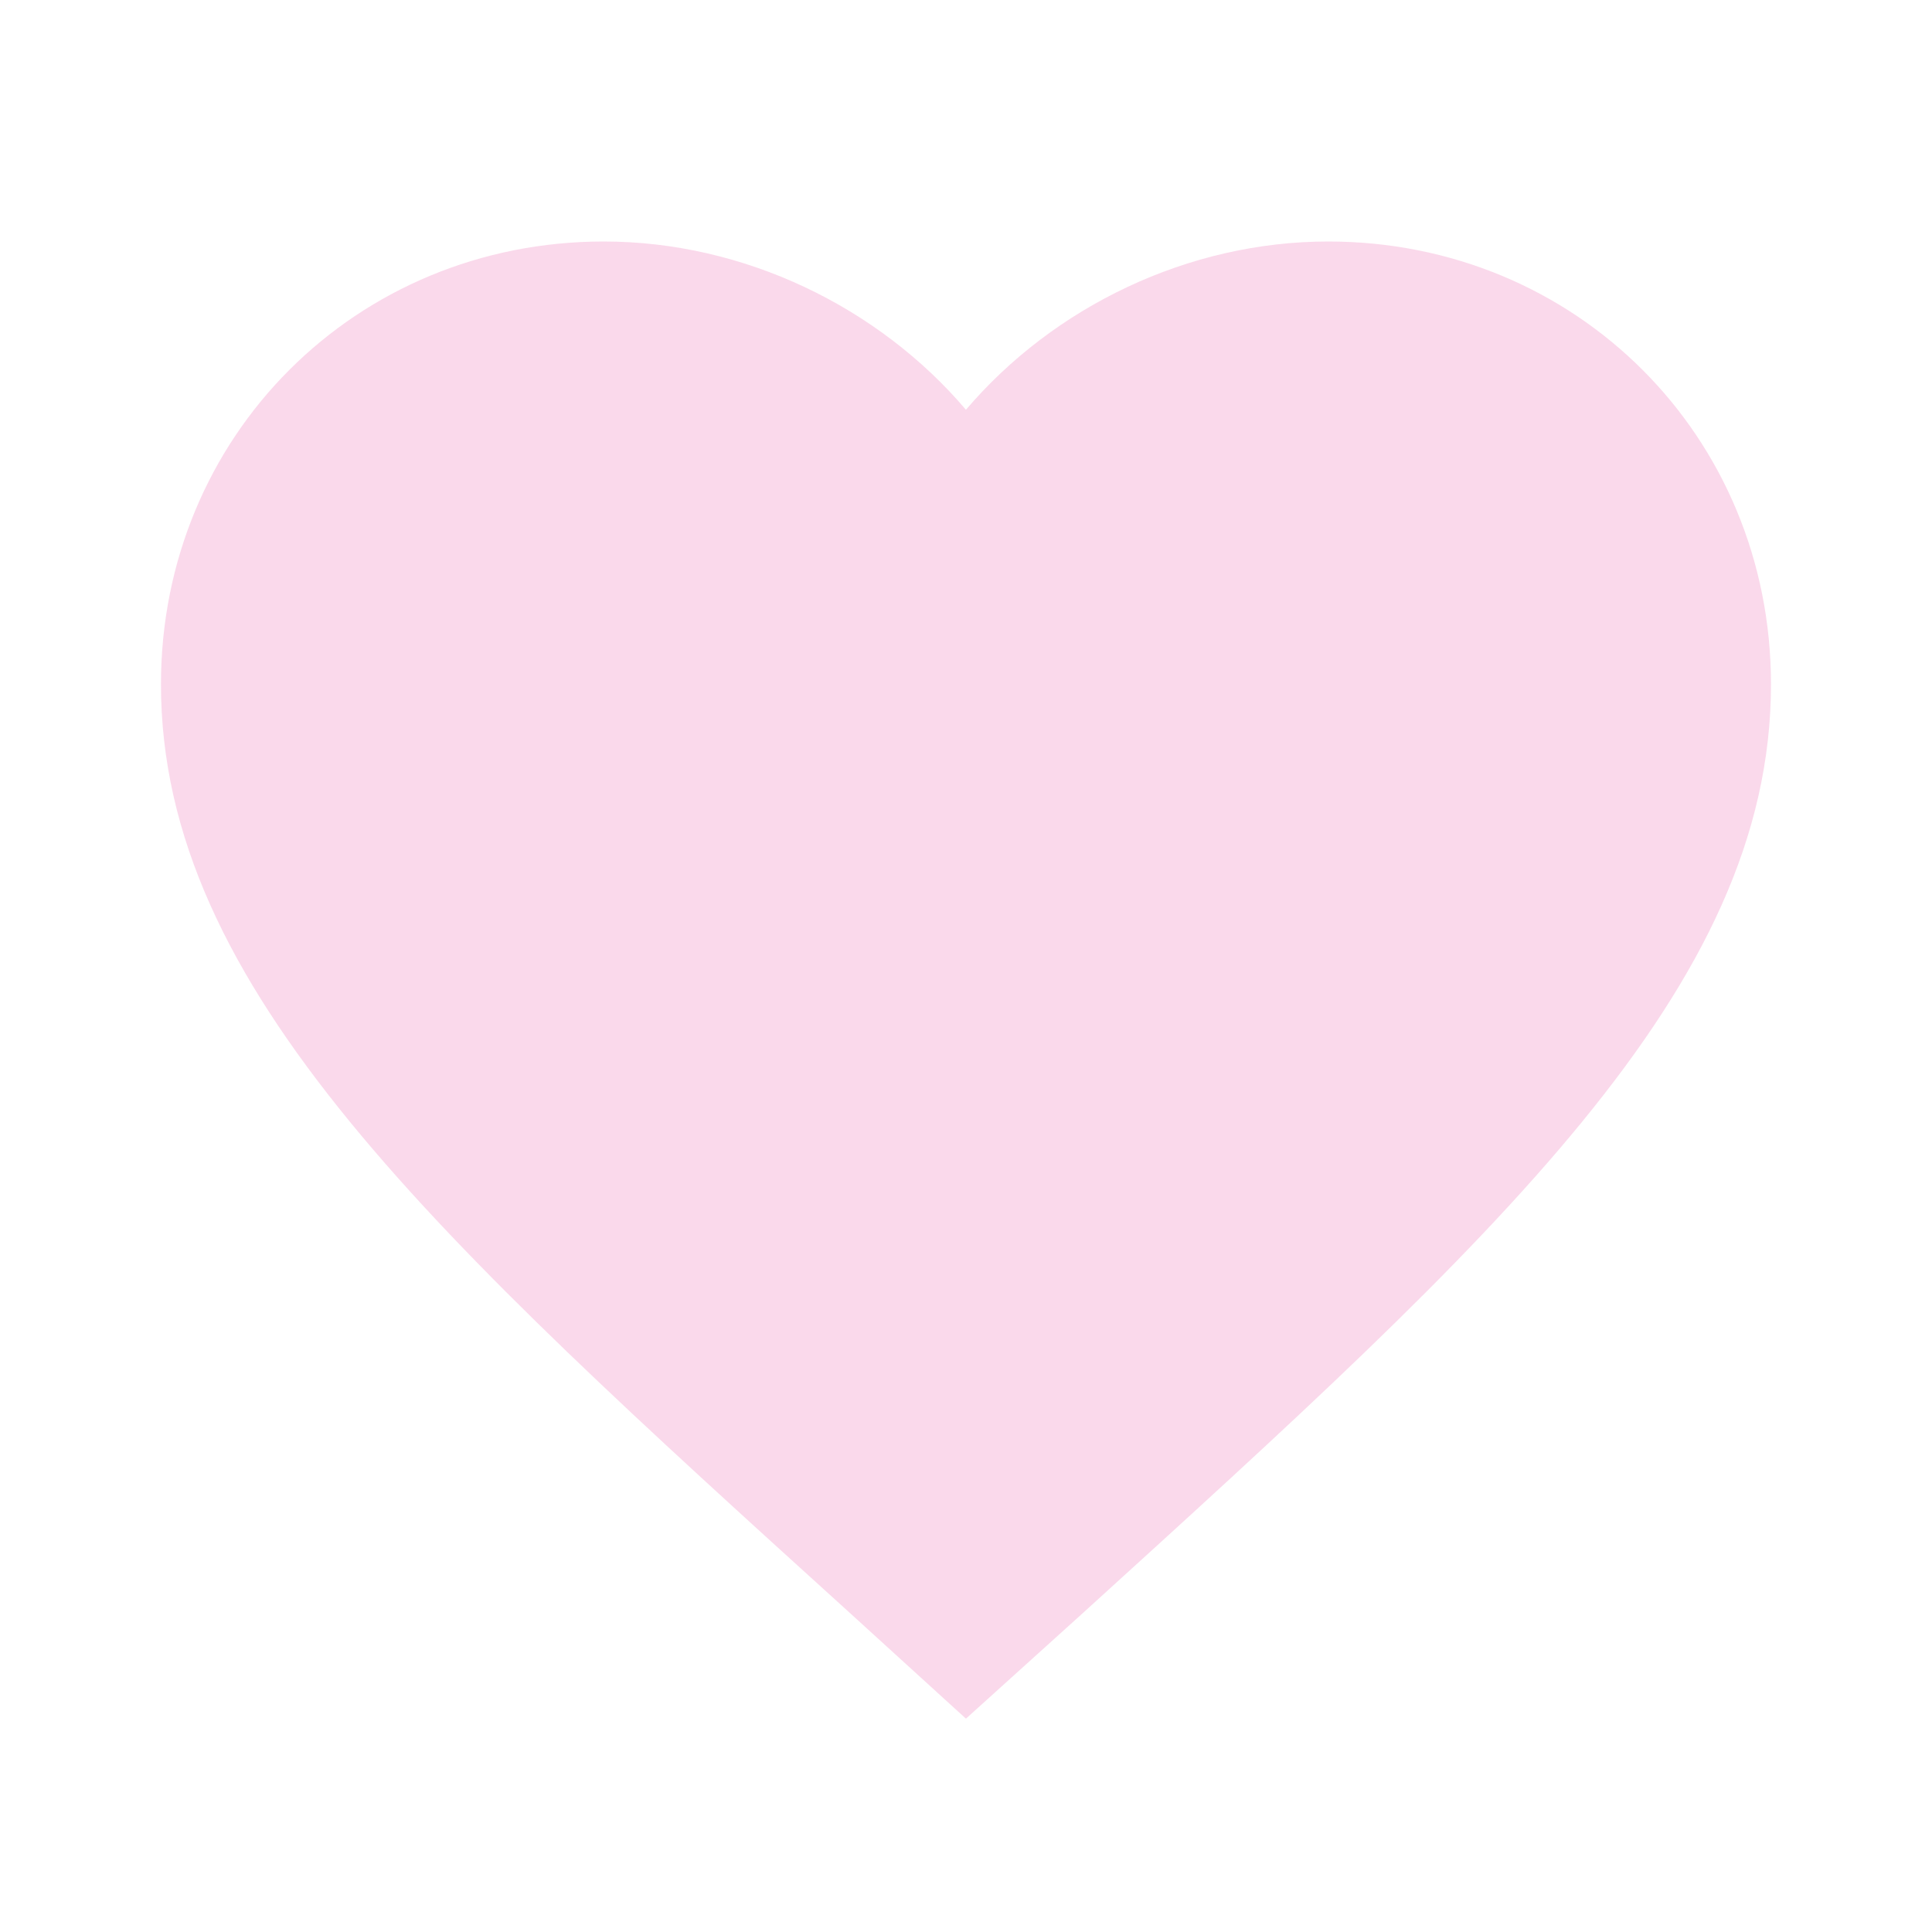 <svg class="heart headerIcon" width="32" height="32" viewBox="0 0 35 35" fill="none" xmlns="http://www.w3.org/2000/svg" style="translate: none; rotate: none; scale: none; transform: translate(0px, 0px); opacity: 1;"><path d="M17.499 31.135L15.385 29.21C7.874 22.4 2.916 17.908 2.916 12.396C2.916 7.904 6.445 4.375 10.937 4.375C13.474 4.375 15.91 5.556 17.499 7.423C19.089 5.556 21.524 4.375 24.062 4.375C28.553 4.375 32.083 7.904 32.083 12.396C32.083 17.908 27.124 22.4 19.614 29.225L17.499 31.135Z" fill="#E7439C" fill-opacity="0.2"></path></svg>